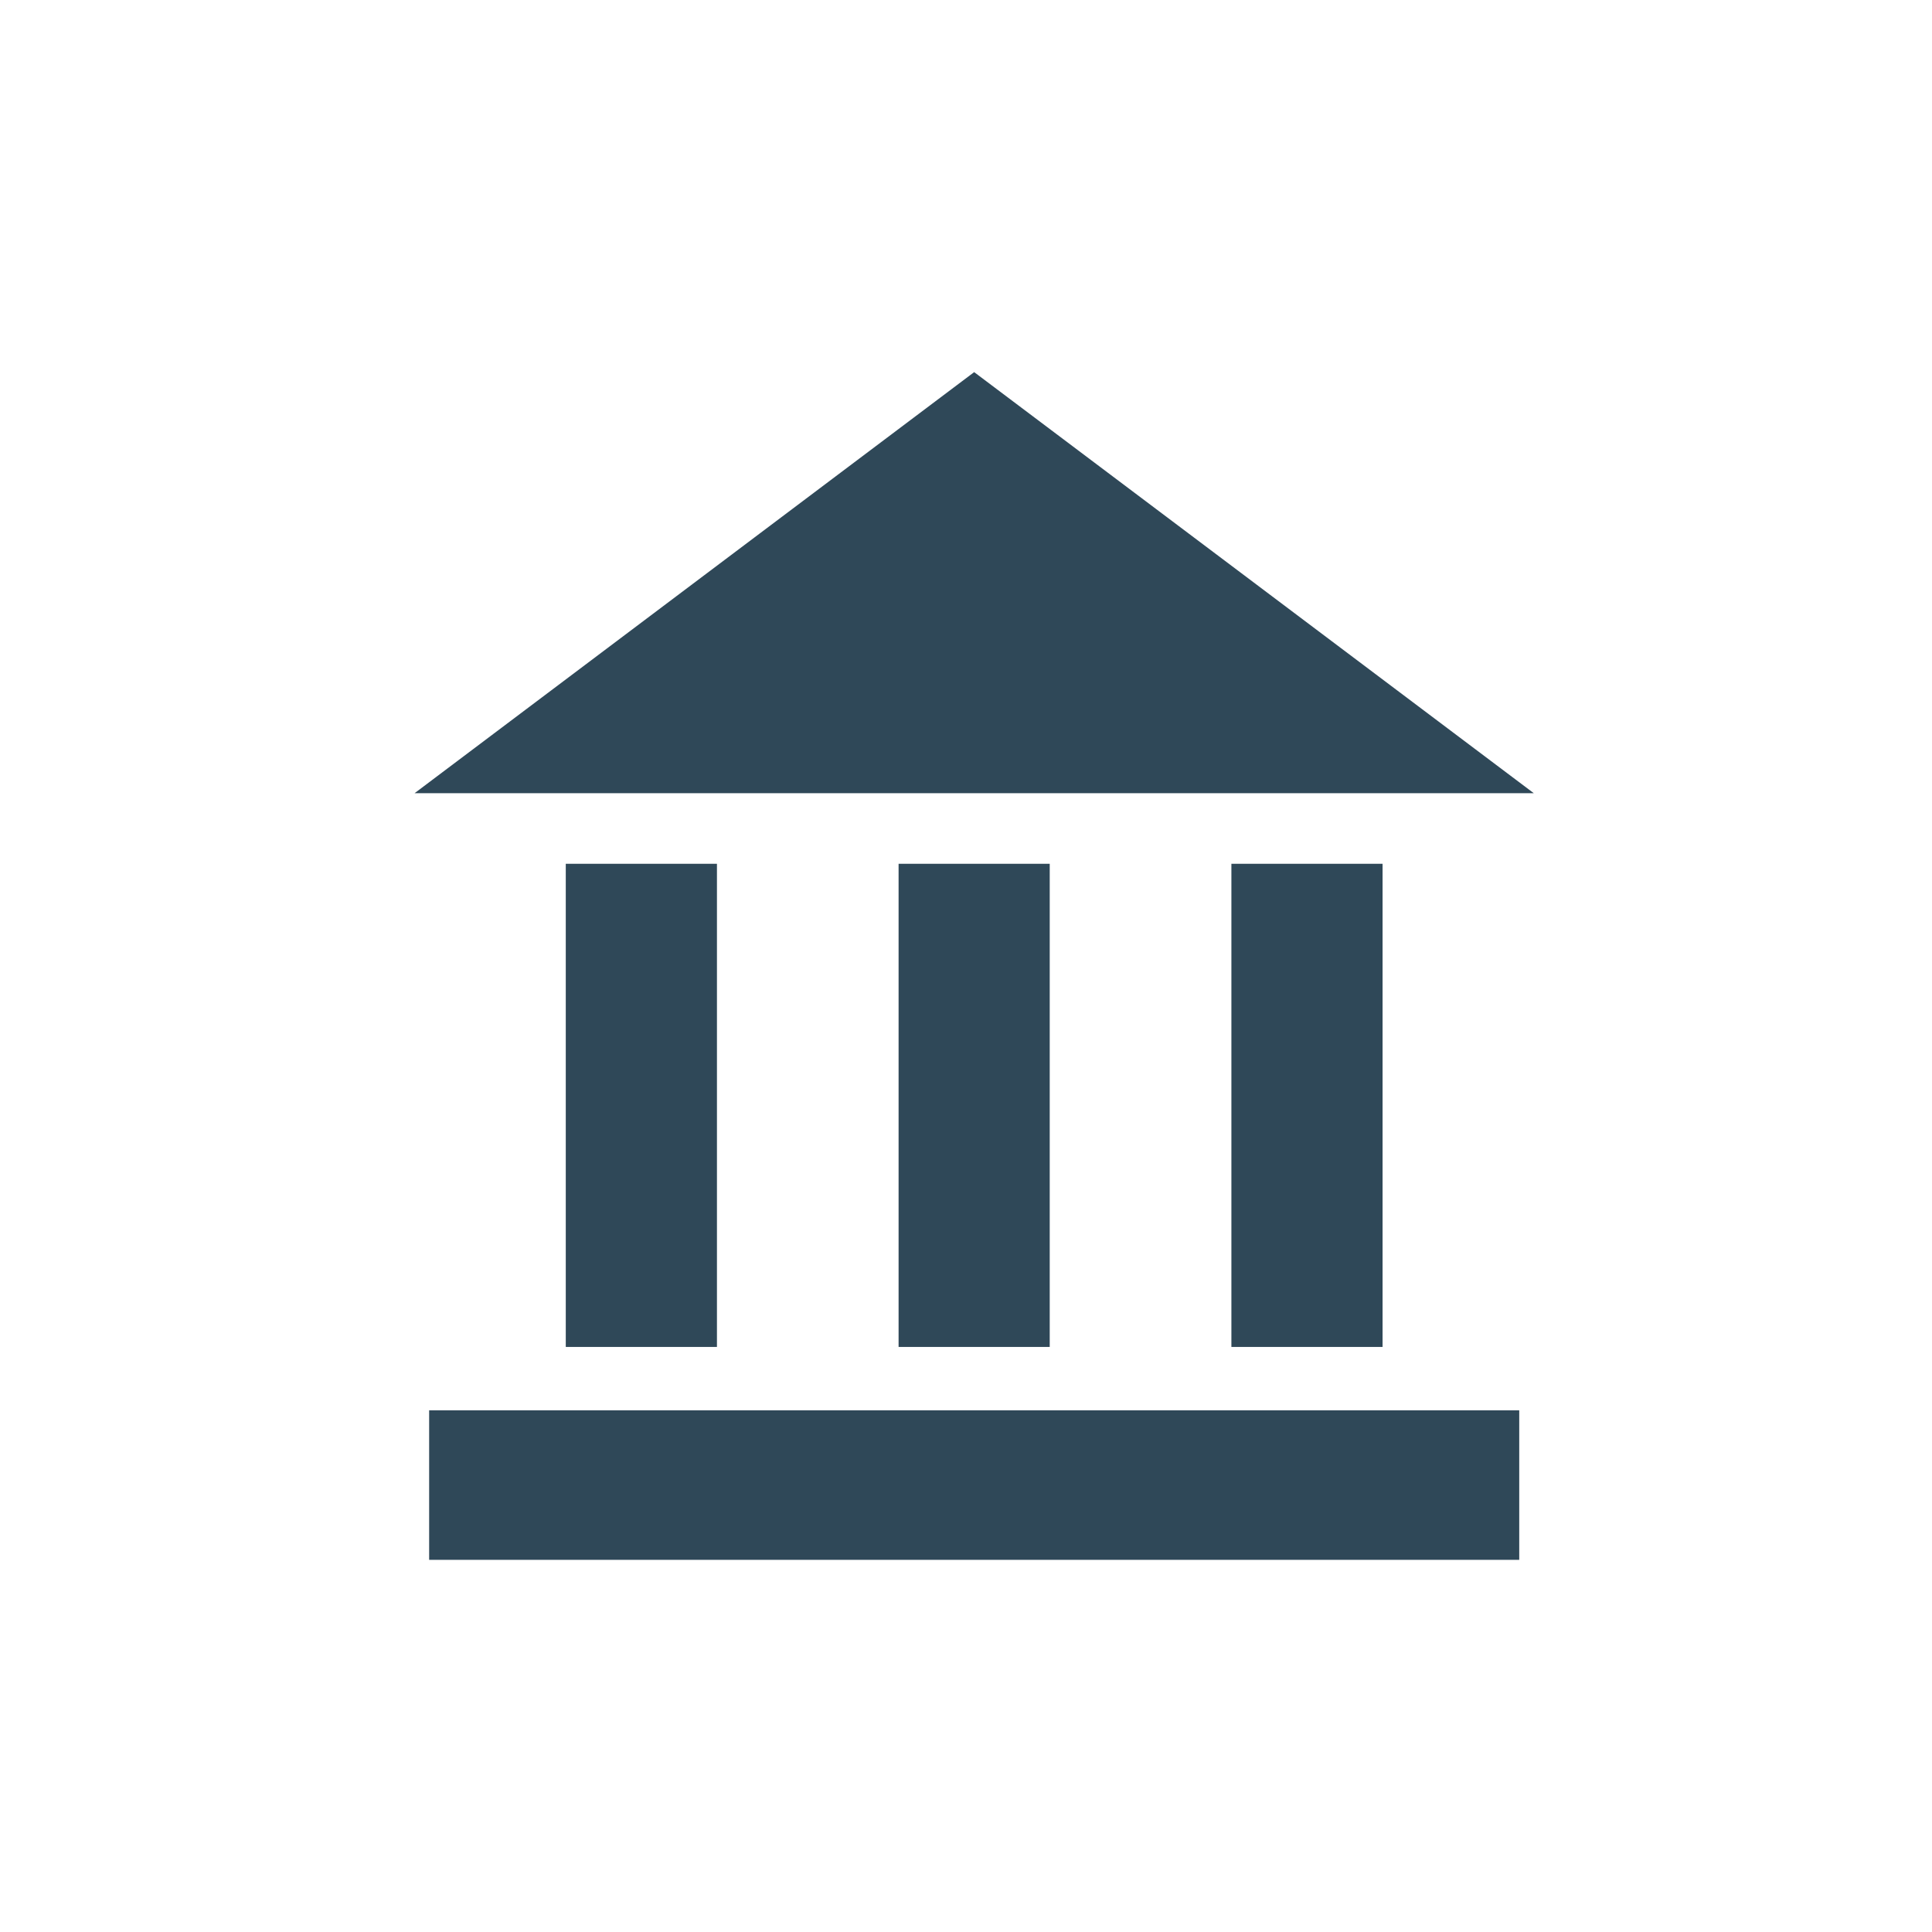 <?xml version="1.0" encoding="UTF-8"?>
<svg id="Calque_1" data-name="Calque 1" xmlns="http://www.w3.org/2000/svg" viewBox="0 0 513 513">
  <defs>
    <style>
      .cls-1 {
        fill: #2f4858;
      }
    </style>
  </defs>
  <rect class="cls-1" x="150.23" y="229.36" width="40.14" height="128.29"/>
  <rect class="cls-1" x="238.6" y="229.36" width="40.13" height="128.29"/>
  <rect class="cls-1" x="326.97" y="229.36" width="40.14" height="128.29"/>
  <polygon class="cls-1" points="258.67 98.81 110.08 210.62 407.27 210.62 258.67 98.81"/>
  <rect class="cls-1" x="113.95" y="374.48" width="289.45" height="39.7"/>
</svg>